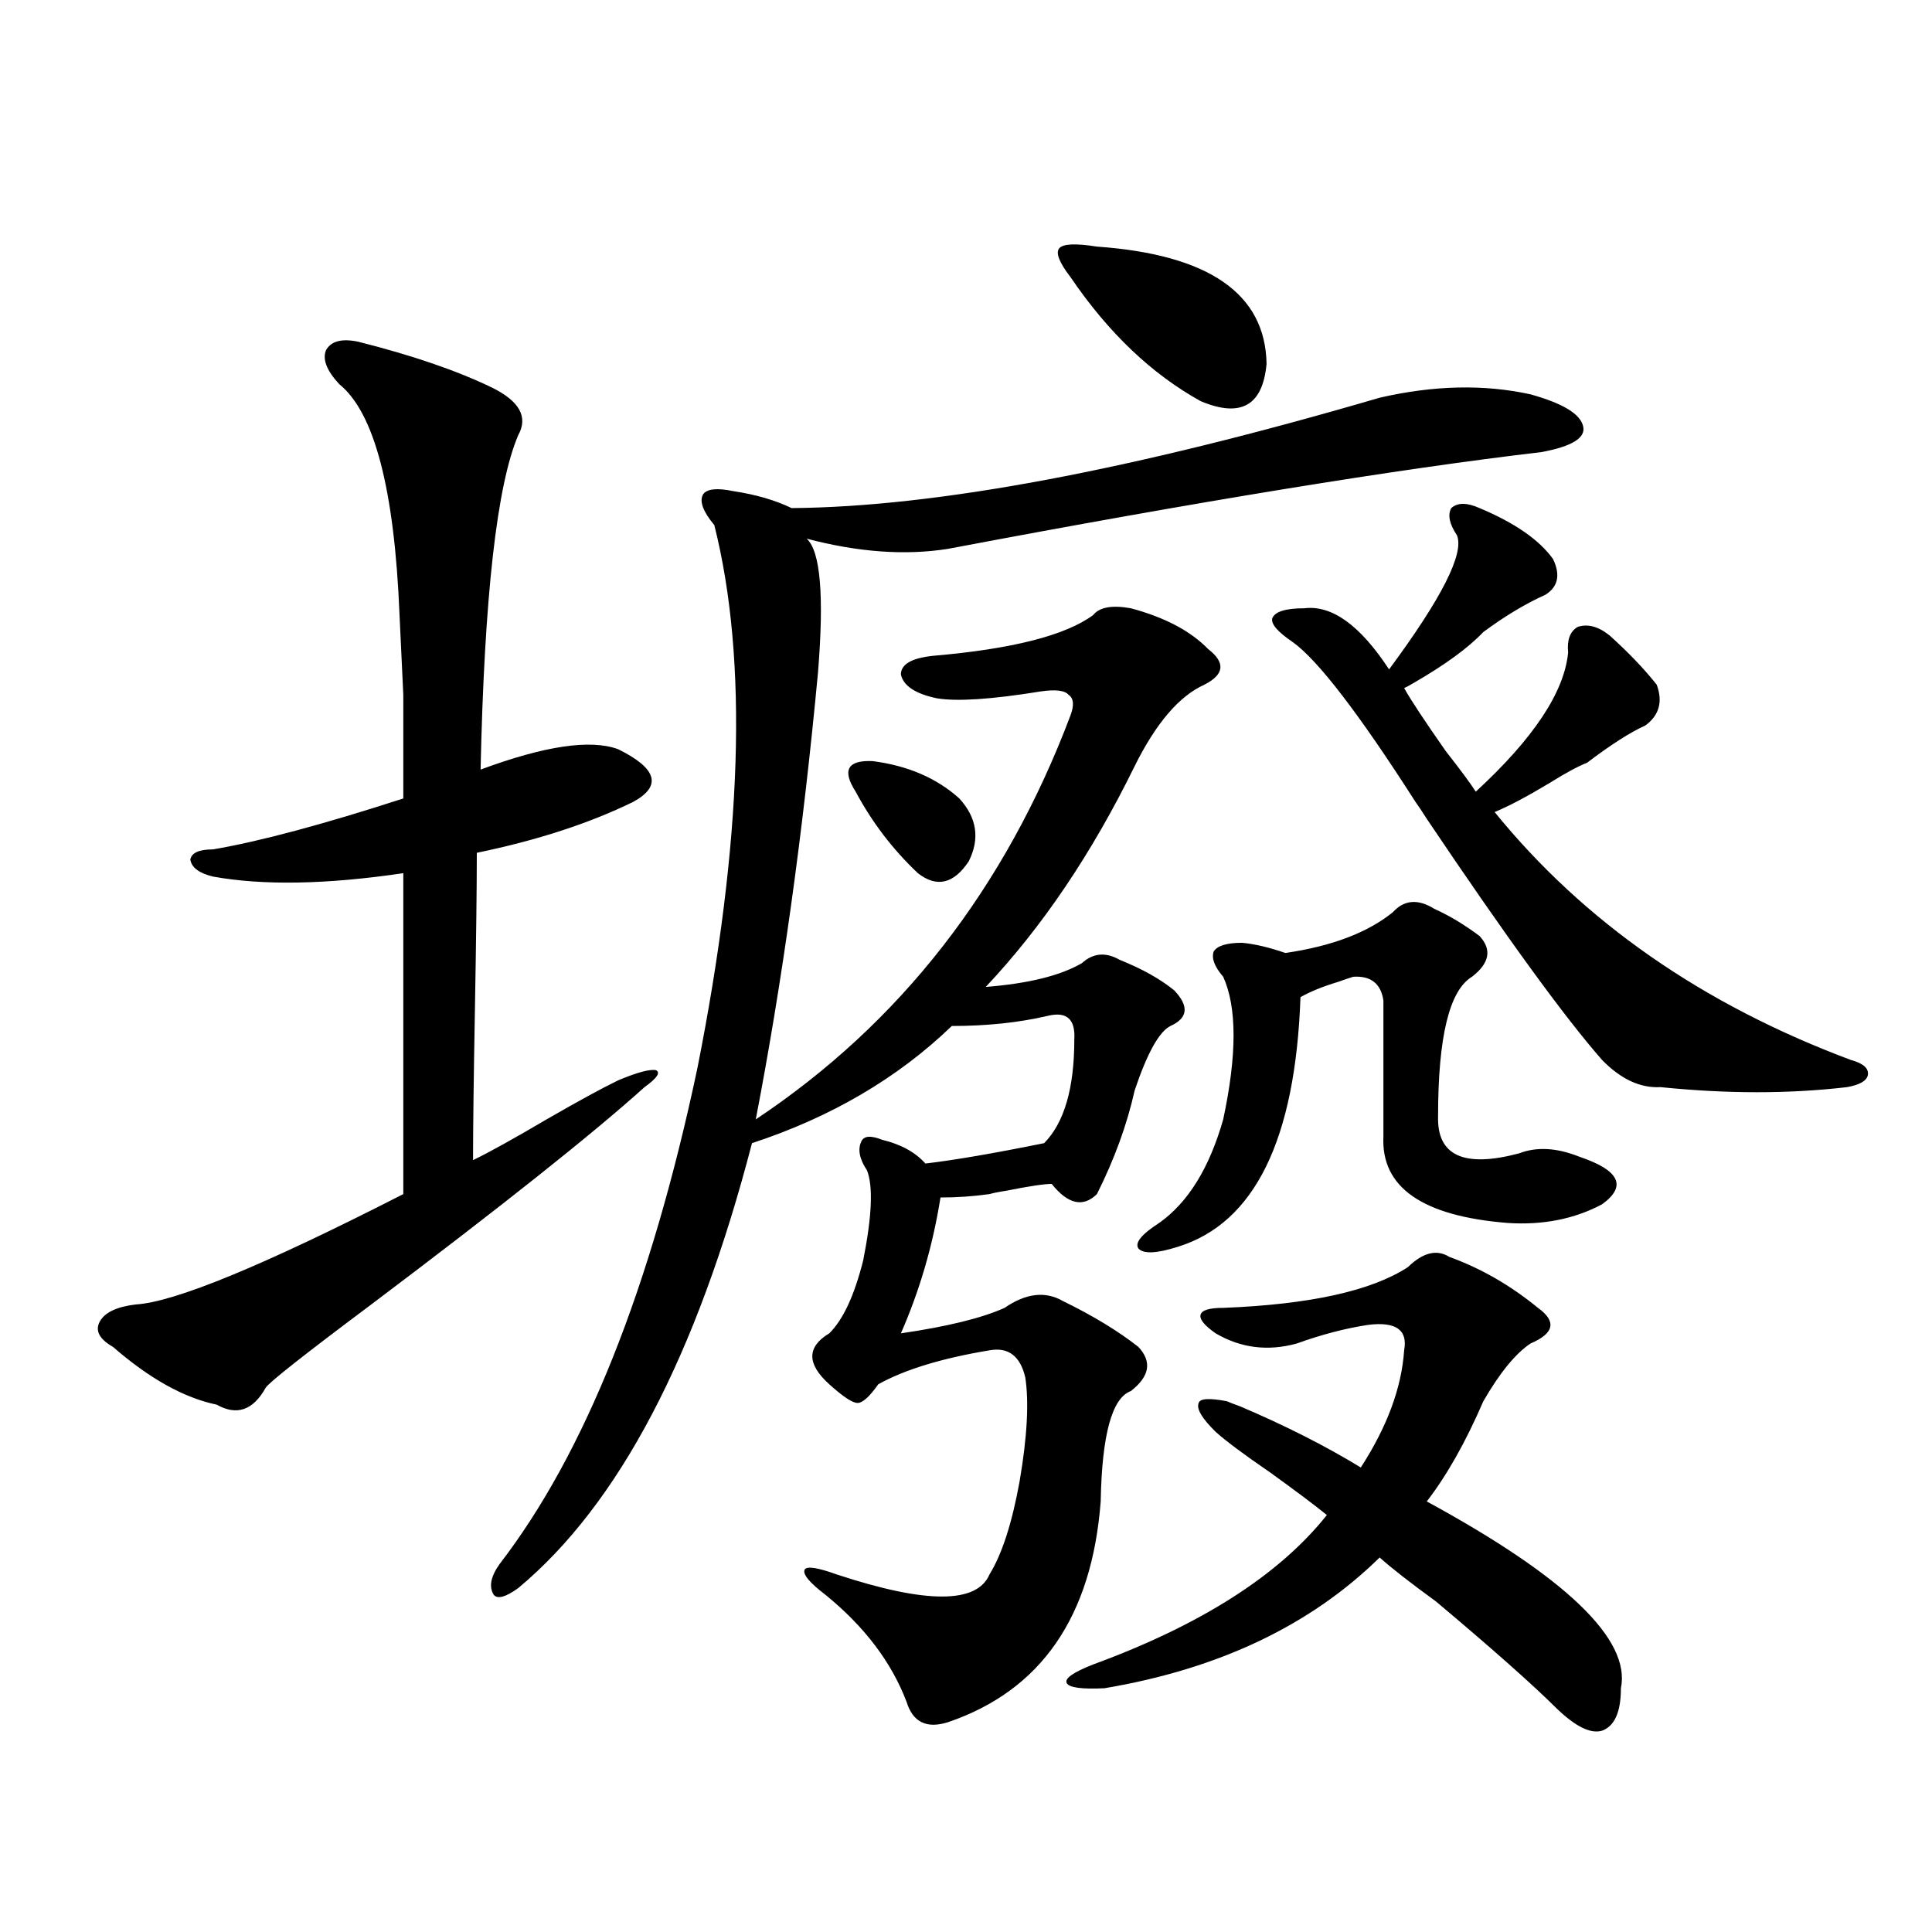 <?xml version="1.0" encoding="utf-8"?>
<!-- Generator: Adobe Illustrator 16.0.0, SVG Export Plug-In . SVG Version: 6.00 Build 0)  -->
<!DOCTYPE svg PUBLIC "-//W3C//DTD SVG 1.1//EN" "http://www.w3.org/Graphics/SVG/1.1/DTD/svg11.dtd">
<svg version="1.1" id="图层_1" xmlns="http://www.w3.org/2000/svg" xmlns:xlink="http://www.w3.org/1999/xlink" x="0px" y="0px"
	 width="1000px" height="1000px" viewBox="0 0 1000 1000" enable-background="new 0 0 1000 1000" xml:space="preserve">
<path d="M185.337,176.855c27.957,7.031,51.05,14.941,69.266,23.73c14.299,7.031,18.856,15.244,13.658,24.609
	c-11.066,25.791-17.561,83.496-19.512,173.145c33.17-12.305,56.904-15.82,71.218-10.547c20.152,9.971,22.759,19.048,7.805,27.246
	c-22.773,11.138-49.755,19.927-80.974,26.367c0,17.578-0.335,44.536-0.976,80.859c-0.655,35.747-0.976,61.826-0.976,78.223
	c8.445-4.092,21.128-11.123,38.048-21.094c16.25-9.365,28.612-16.108,37.072-20.215c9.756-4.092,16.25-5.85,19.512-5.273
	c2.592,1.182,0.641,4.106-5.854,8.789c-26.676,24.033-73.824,61.523-141.459,112.5c-34.481,25.791-52.682,40.142-54.633,43.066
	c-6.509,11.729-14.969,14.653-25.365,8.789c-16.92-3.516-34.801-13.472-53.657-29.883c-7.165-4.092-9.436-8.486-6.829-13.184
	c2.591-4.683,8.78-7.607,18.536-8.789c20.152-1.167,66.34-20.215,138.533-57.129V451.953c-39.679,5.864-72.529,6.455-98.534,1.758
	c-7.165-1.758-11.067-4.683-11.707-8.789c0.64-3.516,4.542-5.273,11.707-5.273c24.054-4.092,56.904-12.881,98.534-26.367
	c0-23.428,0-41.309,0-53.613c-0.656-14.063-1.311-27.822-1.951-41.309c-2.607-65.039-13.018-104.878-31.219-119.531
	c-6.509-7.031-8.78-12.881-6.829-17.578C171.344,176.567,176.877,175.098,185.337,176.855z M554.108,370.215
	c1.951-5.273,1.616-8.789-0.976-10.547c-1.951-2.334-6.829-2.925-14.634-1.758c-25.365,4.106-43.261,5.273-53.657,3.516
	c-11.066-2.334-17.24-6.44-18.536-12.305c0-5.273,5.519-8.486,16.585-9.668c40.975-3.516,68.611-10.547,82.925-21.094
	c3.247-4.092,9.756-5.273,19.512-3.516c17.561,4.697,30.884,11.729,39.999,21.094c9.101,7.031,8.445,13.184-1.951,18.457
	c-13.018,5.864-25.045,19.927-36.097,42.188c-22.118,45.127-47.804,83.208-77.071,114.258c22.104-1.758,38.688-5.85,49.755-12.305
	c5.854-5.273,12.348-5.85,19.512-1.758c11.707,4.697,21.128,9.971,28.292,15.82c7.805,8.213,7.149,14.365-1.951,18.457
	c-5.854,2.939-12.042,14.063-18.536,33.398c-3.902,17.578-10.411,35.459-19.512,53.613c-7.164,7.031-14.969,5.273-23.414-5.273
	c-3.902,0-11.707,1.182-23.414,3.516c-3.902,0.591-6.829,1.182-8.78,1.758c-8.46,1.182-16.92,1.758-25.365,1.758
	c-3.902,24.609-10.731,48.052-20.487,70.313c24.055-3.516,41.95-7.91,53.657-13.184c11.052-7.607,21.128-8.789,30.243-3.516
	c15.609,7.622,28.612,15.532,39.023,23.73c7.149,7.622,5.854,15.244-3.902,22.852c-9.756,3.516-14.969,22.563-15.609,57.129
	c-4.558,59.766-30.898,97.848-79.022,114.258c-11.066,3.516-18.216,0-21.463-10.547c-7.805-20.517-21.798-38.974-41.95-55.371
	c-8.46-6.44-12.042-10.835-10.731-13.184c1.296-1.758,6.829-0.879,16.585,2.637c46.173,15.23,72.514,15.23,79.022,0
	c6.494-10.547,11.707-26.655,15.609-48.34c3.902-22.852,4.878-40.718,2.927-53.613c-2.606-11.123-8.78-15.82-18.536-14.063
	c-24.725,4.106-43.901,9.971-57.56,17.578c-4.558,6.455-8.14,9.668-10.731,9.668c-2.606,0-7.484-3.213-14.634-9.668
	c-11.707-10.547-11.707-19.336,0-26.367c7.149-7.031,13.003-19.624,17.561-37.793c4.543-22.852,5.198-38.369,1.951-46.582
	c-3.902-5.85-4.878-10.835-2.927-14.941c1.296-2.925,4.878-3.213,10.731-0.879c9.756,2.349,17.226,6.455,22.438,12.305
	c14.954-1.758,35.441-5.273,61.462-10.547c10.396-10.547,15.609-28.413,15.609-53.613c0.641-10.547-3.902-14.639-13.658-12.305
	c-14.969,3.516-31.554,5.273-49.755,5.273c-27.972,26.958-62.438,47.173-103.412,60.645
	c-28.627,110.166-68.946,186.919-120.973,230.273c-6.509,4.697-10.731,5.864-12.683,3.516c-2.606-4.092-1.631-9.365,2.927-15.82
	c44.222-57.417,78.367-142.959,102.437-256.641c23.414-117.773,26.341-211.514,8.78-281.25c-5.854-7.031-7.805-12.305-5.854-15.82
	c1.951-2.925,7.149-3.516,15.609-1.758c11.707,1.758,21.783,4.697,30.243,8.789c74.785-0.576,176.246-19.624,304.383-57.129
	c27.957-6.44,53.978-7.031,78.047-1.758c16.905,4.697,26.006,10.259,27.316,16.699c1.296,5.864-5.854,10.259-21.463,13.184
	c-74.8,8.789-177.236,25.488-307.31,50.098c-22.118,3.516-46.508,1.758-73.169-5.273c7.149,6.455,9.101,29.595,5.854,69.434
	c-7.805,83.208-18.536,160.264-32.194,231.152C465.971,529.6,520.283,459.863,554.108,370.215z M442.892,409.766
	c-7.164-11.123-4.237-16.396,8.78-15.82c18.201,2.349,33.17,8.789,44.877,19.336c9.101,9.971,10.731,20.806,4.878,32.52
	c-7.805,11.729-16.585,13.774-26.341,6.152C462.068,439.648,451.337,425.586,442.892,409.766z M567.767,127.637
	c57.88,4.106,87.147,24.321,87.803,60.645c-1.951,21.685-13.338,28.125-34.146,19.336c-25.365-14.063-47.804-35.444-67.315-64.16
	c-5.854-7.607-7.805-12.593-5.854-14.941C550.206,126.182,556.7,125.879,567.767,127.637z M750.201,650.586
	c16.25,5.864,31.539,14.653,45.853,26.367c9.756,7.031,8.445,13.184-3.902,18.457c-7.805,5.273-15.944,15.244-24.39,29.883
	c-9.115,21.094-18.871,38.384-29.268,51.855c72.193,39.263,105.684,71.48,100.485,96.68c0,12.305-3.262,19.625-9.756,21.973
	c-5.854,1.758-13.658-2.06-23.414-11.426c-12.362-12.305-33.17-30.762-62.438-55.371c-13.658-9.956-23.414-17.578-29.268-22.852
	c-35.776,35.156-83.26,57.706-142.436,67.676c-11.707,0.577-18.216-0.302-19.512-2.637c-1.311-2.348,3.247-5.575,13.658-9.668
	c55.929-20.517,96.248-46.279,120.973-77.344c-6.509-5.273-16.265-12.593-29.268-21.973c-13.658-9.365-23.094-16.396-28.292-21.094
	c-7.164-7.031-10.091-12.002-8.78-14.941c0.641-2.334,5.519-2.637,14.634-0.879c1.296,0.591,3.567,1.47,6.829,2.637
	c23.414,9.971,44.222,20.518,62.438,31.641c13.658-21.094,21.128-41.309,22.438-60.645c1.951-10.547-4.237-14.941-18.536-13.184
	c-11.707,1.758-24.069,4.985-37.072,9.668c-14.969,4.106-28.947,2.349-41.95-5.273c-5.854-4.092-8.46-7.319-7.805-9.668
	c0.641-2.334,4.543-3.516,11.707-3.516c44.877-1.758,76.736-8.789,95.607-21.094C736.543,648.252,743.692,646.494,750.201,650.586z
	 M742.396,470.41c7.805,3.516,15.609,8.213,23.414,14.063c6.494,7.031,5.198,14.063-3.902,21.094
	c-11.707,7.031-17.561,31.064-17.561,72.07c-0.655,20.518,13.323,26.958,41.95,19.336c9.101-3.516,19.512-2.925,31.219,1.758
	c10.396,3.516,16.585,7.334,18.536,11.426c1.951,4.106-0.335,8.501-6.829,13.184c-14.313,7.622-30.578,10.85-48.779,9.668
	c-44.236-3.516-65.699-18.457-64.389-44.824v-70.313c-1.311-8.789-6.509-12.881-15.609-12.305c-1.951,0.591-4.558,1.47-7.805,2.637
	c-7.805,2.349-14.313,4.985-19.512,7.91c-2.606,73.828-23.749,116.895-63.413,129.199c-11.066,3.516-17.896,3.818-20.487,0.879
	c-1.951-2.925,1.616-7.319,10.731-13.184c14.954-10.547,26.006-28.413,33.17-53.613c7.149-33.398,7.149-58.008,0-73.828
	c-4.558-5.273-6.188-9.668-4.878-13.184c1.951-2.925,6.829-4.395,14.634-4.395c6.494,0.591,13.979,2.349,22.438,5.273
	c24.055-3.516,42.591-10.547,55.608-21.094C726.787,465.728,733.937,465.137,742.396,470.41z M765.811,262.988
	c18.201,7.622,30.884,16.411,38.048,26.367c3.902,8.213,2.592,14.365-3.902,18.457c-10.411,4.697-21.143,11.138-32.194,19.336
	c-7.805,8.213-19.847,17.002-36.097,26.367c-1.951,1.182-3.582,2.061-4.878,2.637c3.247,5.864,10.396,16.699,21.463,32.52
	c7.805,9.971,13.003,17.002,15.609,21.094c29.908-27.534,45.853-51.553,47.804-72.07c-0.655-6.44,0.976-10.835,4.878-13.184
	c5.198-1.758,10.731-0.288,16.585,4.395c9.756,8.789,17.881,17.29,24.39,25.488c3.247,8.789,1.296,15.82-5.854,21.094
	c-7.805,3.516-17.896,9.971-30.243,19.336c-4.558,1.758-11.066,5.273-19.512,10.547c-11.707,7.031-21.143,12.017-28.292,14.941
	c46.173,56.841,107.635,99.619,184.386,128.32c6.494,1.758,9.421,4.395,8.78,7.91c-0.655,2.939-4.237,4.985-10.731,6.152
	c-29.923,3.516-62.117,3.516-96.583,0c-10.411,0.591-20.487-4.092-30.243-14.063c-19.512-22.261-49.755-63.857-90.729-124.805
	c-2.606-4.092-4.558-7.031-5.854-8.789c-29.268-45.703-50.41-73.237-63.413-82.617c-7.805-5.273-11.387-9.365-10.731-12.305
	c1.296-3.516,6.829-5.273,16.585-5.273c14.299-1.758,28.933,8.789,43.901,31.641c27.316-36.914,39.023-60.054,35.121-69.434
	c-3.902-5.85-4.878-10.547-2.927-14.063C754.424,260.063,759.302,260.063,765.811,262.988z"/>
</svg>
